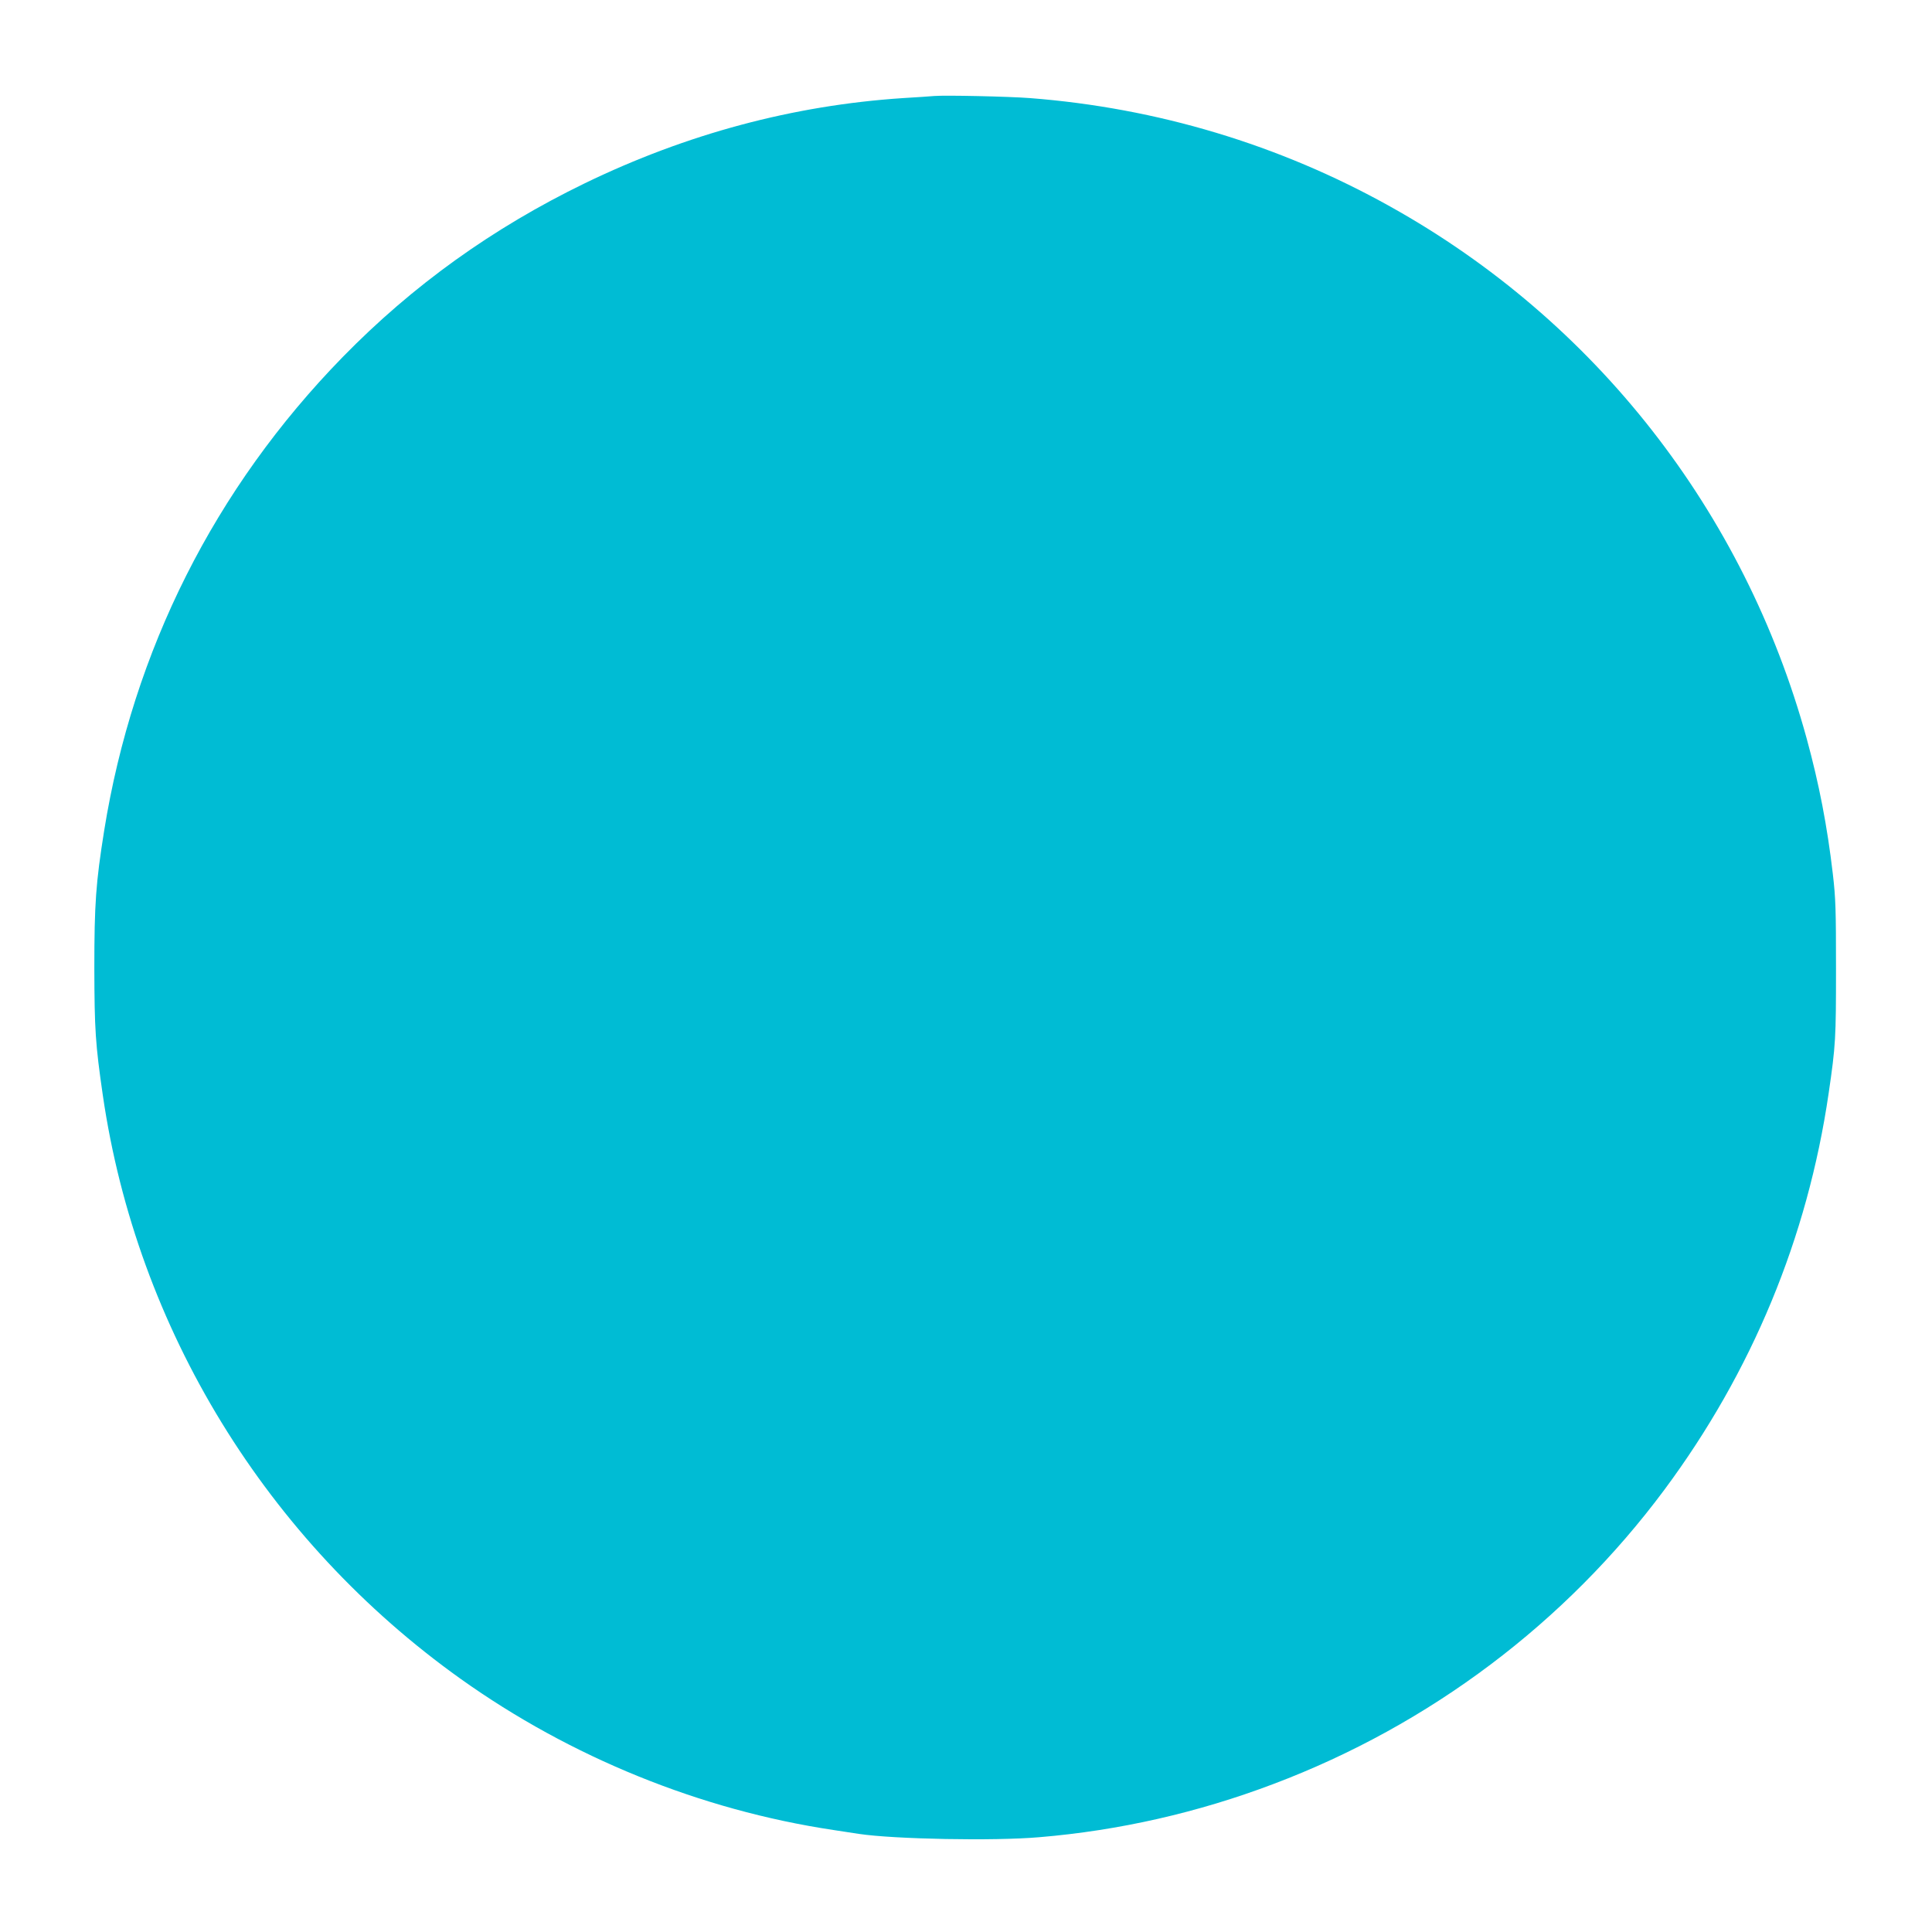 <?xml version="1.0" standalone="no"?>
<!DOCTYPE svg PUBLIC "-//W3C//DTD SVG 20010904//EN"
 "http://www.w3.org/TR/2001/REC-SVG-20010904/DTD/svg10.dtd">
<svg version="1.0" xmlns="http://www.w3.org/2000/svg"
 width="1280pt" height="1280pt" viewBox="0 0 1280 1280"
 preserveAspectRatio="xMidYMid meet">
<g transform="translate(0,1280) scale(0.1,-0.1)"
fill="#00bcd4" stroke="none">
<path d="M6190 12164 c-25 -2 -119 -9 -209 -14 -726 -48 -1431 -237 -2106
-564 -612 -297 -1142 -678 -1605 -1152 -848 -869 -1388 -1943 -1580 -3138 -55
-345 -65 -484 -65 -911 1 -406 7 -502 56 -840 225 -1548 1085 -2951 2371
-3868 728 -519 1589 -869 2468 -1001 58 -9 134 -21 170 -26 233 -35 895 -48
1195 -22 528 44 1052 163 1553 353 1035 391 1934 1068 2589 1949 580 781 948
1669 1088 2625 47 320 49 367 49 825 0 390 -2 468 -21 630 -37 317 -91 596
-173 896 -413 1506 -1403 2770 -2760 3526 -734 410 -1545 653 -2385 718 -142
11 -563 20 -635 14z"/>
</g>
</svg>
